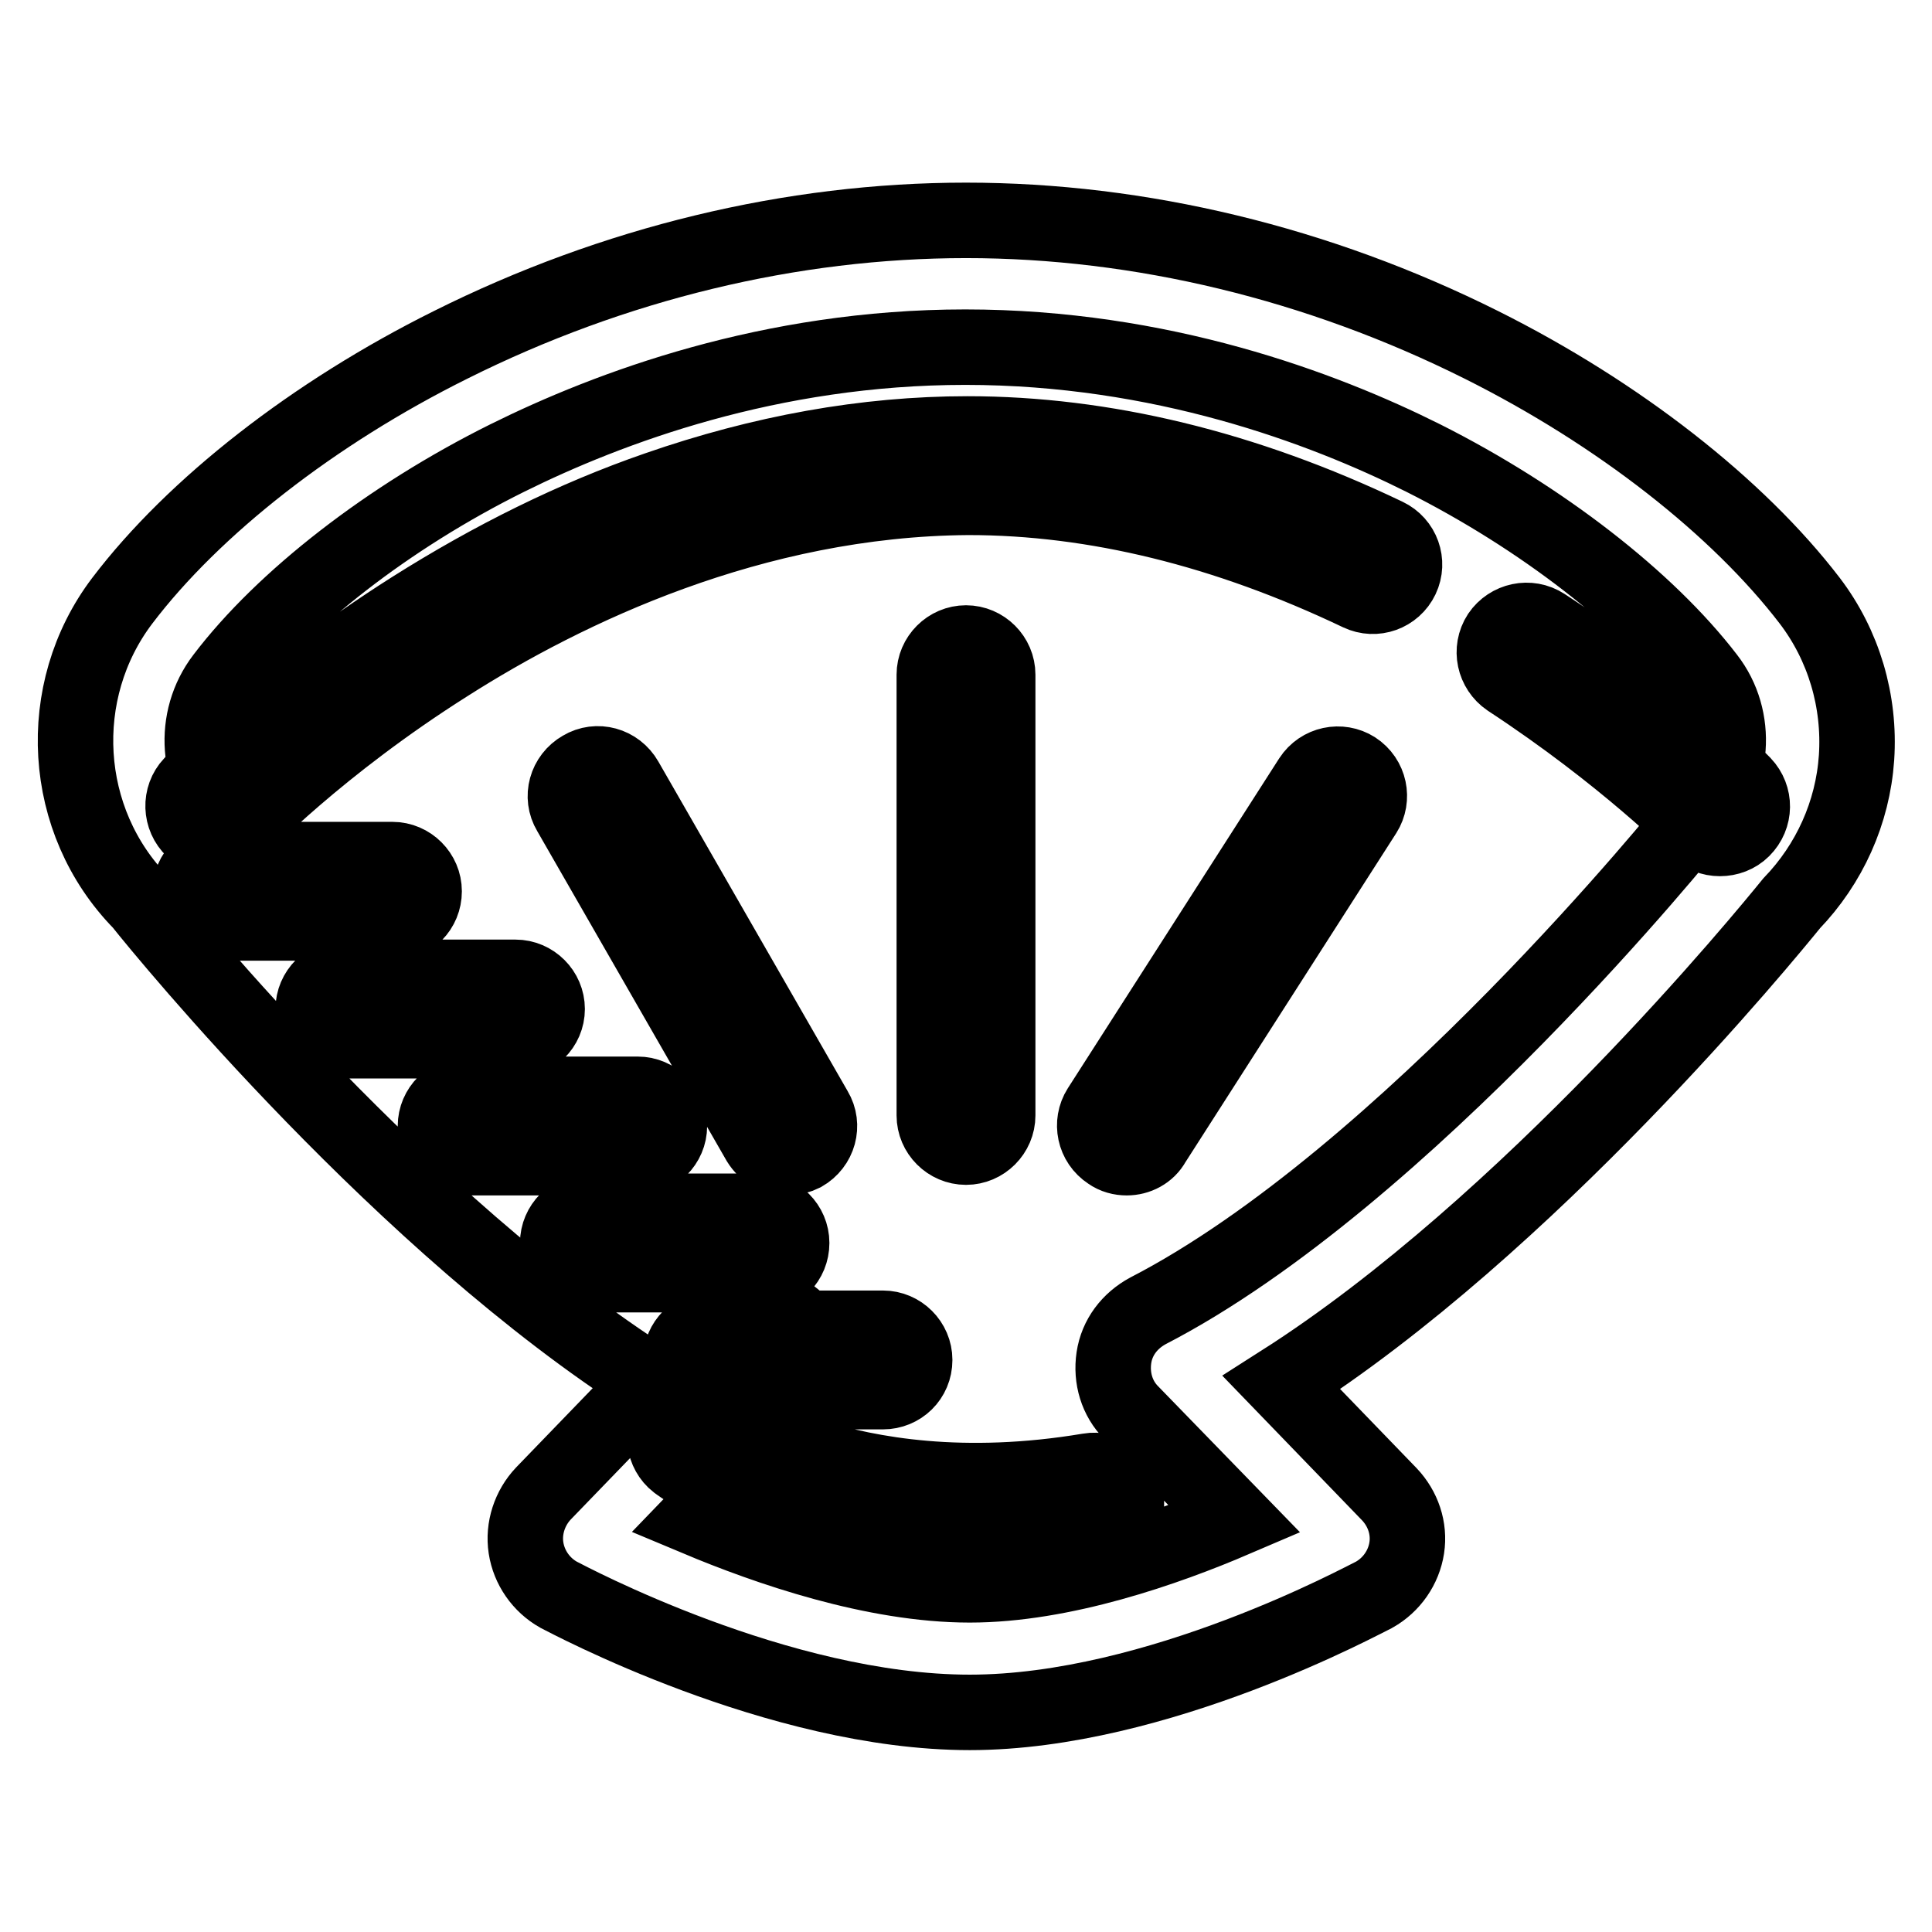 <?xml version="1.0" encoding="utf-8"?>
<!-- Svg Vector Icons : http://www.onlinewebfonts.com/icon -->
<!DOCTYPE svg PUBLIC "-//W3C//DTD SVG 1.1//EN" "http://www.w3.org/Graphics/SVG/1.1/DTD/svg11.dtd">
<svg version="1.1" xmlns="http://www.w3.org/2000/svg" xmlns:xlink="http://www.w3.org/1999/xlink" x="0px" y="0px" viewBox="0 0 256 256" enable-background="new 0 0 256 256" xml:space="preserve">
<g> <path stroke-width="10" fill-opacity="0" stroke="#000000"  d="M128.5,226.9c-25.4,0-53.3-15-54.5-15.6c-2.3-1.3-3.9-3.6-4.3-6.2c-0.4-2.6,0.5-5.3,2.3-7.2l14.3-14.8 c-32.8-20.9-64.1-59.1-67.6-63.5C8.1,108.8,7.1,91.6,16.2,79.6c9.5-12.5,25.4-24.9,43.5-33.9c21.6-10.8,45.2-16.5,68.3-16.5 s46.7,5.7,68.3,16.5c18.2,9.1,34,21.5,43.5,33.9c4.5,5.9,6.7,13.3,6.2,20.8c-0.5,7.3-3.6,14.1-8.6,19.3 c-3.5,4.3-34.8,42.6-67.6,63.5l14.3,14.8c1.8,1.9,2.7,4.5,2.3,7.1c-0.4,2.6-2,4.9-4.3,6.2C180.8,211.9,153.4,226.9,128.5,226.9 L128.5,226.9z M92.4,201.2c9.3,3.9,23.4,8.8,36.1,8.8c12.3,0,26-4.8,35.1-8.7l-13.7-14.1c-1.9-1.9-2.7-4.6-2.3-7.3 c0.4-2.7,2.1-4.9,4.5-6.2c34.1-17.6,71.8-64.5,72.2-65c0.2-0.3,0.4-0.5,0.6-0.7c4.9-4.9,5.5-12.8,1.3-18.2 c-7.9-10.3-21.9-21.2-37.6-29.1C175.2,54,153.8,46,127.9,46c-25.8,0-47.2,8-60.7,14.7c-15.7,7.8-29.7,18.7-37.6,29.1 c-4.2,5.5-3.6,13.3,1.3,18.2c0.2,0.2,0.4,0.5,0.6,0.7c0.4,0.5,38.1,47.4,72.2,65c2.4,1.2,4,3.5,4.5,6.2c0.4,2.7-0.4,5.3-2.3,7.3 L92.4,201.2z M128,152c-2.3,0-4.2-1.9-4.2-4.2V89.4c0-2.3,1.9-4.2,4.2-4.2c2.3,0,4.2,1.9,4.2,4.2v58.4 C132.2,150.1,130.3,152,128,152z M104.3,153.4c-1.5,0-2.9-0.8-3.7-2.1l-25.1-43.7c-1.2-2-0.5-4.6,1.6-5.8c2-1.2,4.6-0.5,5.8,1.6 l25.1,43.7c1.2,2,0.5,4.6-1.6,5.8C105.8,153.2,105.1,153.4,104.3,153.4z M149.3,153.4c-0.8,0-1.6-0.2-2.3-0.7 c-2-1.3-2.5-3.9-1.3-5.8l28-43.7c1.3-2,3.9-2.5,5.8-1.3c2,1.3,2.5,3.9,1.3,5.8l-28,43.7C152.1,152.7,150.7,153.4,149.3,153.4 L149.3,153.4z M227.9,111.1c-1.1,0-2.2-0.4-3-1.3c-0.1-0.1-9.6-9.7-25-19.8c-1.9-1.3-2.5-3.9-1.2-5.9c1.3-1.9,3.9-2.5,5.9-1.2 c16.2,10.6,26,20.6,26.4,21c1.6,1.7,1.6,4.3-0.1,6C230.1,110.7,229,111.1,227.9,111.1L227.9,111.1z M28.5,111.1 c-1,0-2.1-0.4-2.9-1.2c-1.7-1.6-1.8-4.3-0.2-6c0.5-0.5,11.2-11.8,29.2-23.2c10.6-6.7,21.5-12.1,32.5-15.9 c13.8-4.8,27.6-7.3,41.1-7.3c18,0,36.7,4.5,55.5,13.5c2.1,1,3,3.5,2,5.6c-1,2.1-3.5,3-5.6,2c-17.6-8.4-35-12.7-51.8-12.7 C99.8,66.1,75,78,59.3,88c-17.1,10.8-27.5,21.7-27.6,21.8C30.8,110.6,29.7,111.1,28.5,111.1L28.5,111.1z M129.3,204.6 c-25.3,0-38.9-10.3-39.6-10.8c-1.8-1.4-2.2-4.1-0.7-6c1.4-1.8,4.1-2.2,5.9-0.7c0.1,0.1,4.4,3.3,12.6,5.9c7.6,2.4,20.1,4.7,36.8,1.9 c2.3-0.4,4.5,1.2,4.9,3.5c0.4,2.3-1.2,4.5-3.5,4.9C139.8,204.2,134.3,204.6,129.3,204.6L129.3,204.6z M52,122.3H29.4 c-2.3,0-4.2-1.9-4.2-4.2c0-2.3,1.9-4.2,4.2-4.2H52c2.3,0,4.2,1.9,4.2,4.2C56.2,120.4,54.4,122.3,52,122.3z M68.2,137.9H45.7 c-2.3,0-4.2-1.9-4.2-4.2c0-2.3,1.9-4.2,4.2-4.2h22.6c2.3,0,4.2,1.9,4.2,4.2C72.5,136,70.6,137.9,68.2,137.9z M84.5,153.4H61.9 c-2.3,0-4.2-1.9-4.2-4.2c0-2.3,1.9-4.2,4.2-4.2h22.6c2.3,0,4.2,1.9,4.2,4.2C88.7,151.5,86.8,153.4,84.5,153.4z M100.7,168.9H78.1 c-2.3,0-4.2-1.9-4.2-4.2s1.9-4.2,4.2-4.2h22.6c2.3,0,4.2,1.9,4.2,4.2S103.1,168.9,100.7,168.9z M117,184.4H94.4 c-2.3,0-4.2-1.9-4.2-4.2c0-2.3,1.9-4.2,4.2-4.2H117c2.3,0,4.2,1.9,4.2,4.2C121.2,182.6,119.3,184.4,117,184.4z"/></g>
</svg>
